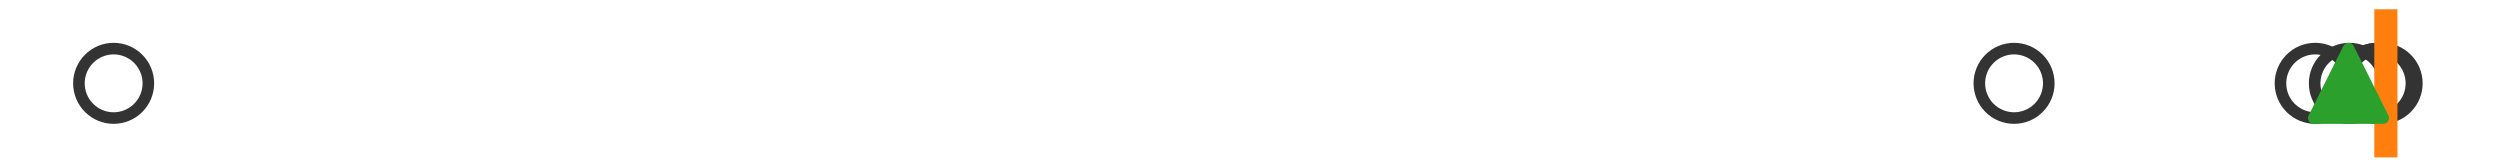 <?xml version="1.0" encoding="utf-8" standalone="no"?>
<!DOCTYPE svg PUBLIC "-//W3C//DTD SVG 1.1//EN"
  "http://www.w3.org/Graphics/SVG/1.1/DTD/svg11.dtd">
<svg xmlns:xlink="http://www.w3.org/1999/xlink" width="216pt" height="14.4pt" viewBox="0 0 216 14.4" xmlns="http://www.w3.org/2000/svg" version="1.1">
 <defs>
  <style type="text/css">*{stroke-linejoin: round; stroke-linecap: butt}</style>
 </defs>
 <g id="figure_1">
  <g id="patch_1">
   <path d="M 0 14.4 
L 216 14.4 
L 216 0 
L 0 0 
z
" style="fill: #ffffff"/>
  </g>
  <g id="axes_1">
   <g id="patch_2">
    <path d="M 206.023 12.6 
L 206.023 1.8 
L 206.16 1.8 
L 206.16 12.6 
L 206.023 12.6 
z
" clip-path="url(#p3f4b2a14c8)" style="fill: #bbbbbb; stroke: #333333; stroke-linejoin: miter"/>
   </g>
   <g id="line2d_1">
    <path d="M 206.023 7.2 
L 205.833 7.2 
" clip-path="url(#p3f4b2a14c8)" style="fill: none; stroke: #333333; stroke-linecap: square"/>
   </g>
   <g id="line2d_2">
    <path d="M 206.16 7.2 
L 206.182 7.2 
" clip-path="url(#p3f4b2a14c8)" style="fill: none; stroke: #333333; stroke-linecap: square"/>
   </g>
   <g id="line2d_3">
    <path d="M 205.833 9.9 
L 205.833 4.5 
" clip-path="url(#p3f4b2a14c8)" style="fill: none; stroke: #333333; stroke-linecap: square"/>
   </g>
   <g id="line2d_4">
    <path d="M 206.182 9.9 
L 206.182 4.5 
" clip-path="url(#p3f4b2a14c8)" style="fill: none; stroke: #333333; stroke-linecap: square"/>
   </g>
   <g id="line2d_5">
    <defs>
     <path id="mf4a3496cc7" d="M 0 3 
C 0.796 3 1.559 2.684 2.121 2.121 
C 2.684 1.559 3 0.796 3 0 
C 3 -0.796 2.684 -1.559 2.121 -2.121 
C 1.559 -2.684 0.796 -3 0 -3 
C -0.796 -3 -1.559 -2.684 -2.121 -2.121 
C -2.684 -1.559 -3 -0.796 -3 0 
C -3 0.796 -2.684 1.559 -2.121 2.121 
C -1.559 2.684 -0.796 3 0 3 
z
" style="stroke: #333333"/>
    </defs>
    <g clip-path="url(#p3f4b2a14c8)">
     <use xlink:href="#mf4a3496cc7" x="205.423" y="7.2" style="fill-opacity: 0; stroke: #333333"/>
     <use xlink:href="#mf4a3496cc7" x="9.818" y="7.2" style="fill-opacity: 0; stroke: #333333"/>
     <use xlink:href="#mf4a3496cc7" x="205.817" y="7.2" style="fill-opacity: 0; stroke: #333333"/>
     <use xlink:href="#mf4a3496cc7" x="200.032" y="7.2" style="fill-opacity: 0; stroke: #333333"/>
     <use xlink:href="#mf4a3496cc7" x="174.015" y="7.2" style="fill-opacity: 0; stroke: #333333"/>
     <use xlink:href="#mf4a3496cc7" x="205.347" y="7.2" style="fill-opacity: 0; stroke: #333333"/>
     <use xlink:href="#mf4a3496cc7" x="202.985" y="7.2" style="fill-opacity: 0; stroke: #333333"/>
    </g>
   </g>
   <g id="line2d_6">
    <path d="M 206.139 12.6 
L 206.139 1.8 
" clip-path="url(#p3f4b2a14c8)" style="fill: none; stroke: #ff7f0e; stroke-width: 2; stroke-linecap: square"/>
   </g>
   <g id="line2d_7">
    <defs>
     <path id="mc5e154a917" d="M 0 -3 
L -3 3 
L 3 3 
z
" style="stroke: #2ca02c; stroke-linejoin: miter"/>
    </defs>
    <g clip-path="url(#p3f4b2a14c8)">
     <use xlink:href="#mc5e154a917" x="202.914" y="7.2" style="fill: #2ca02c; stroke: #2ca02c; stroke-linejoin: miter"/>
    </g>
   </g>
  </g>
 </g>
 <defs>
  <clipPath id="p3f4b2a14c8">
   <rect x="0" y="-28.8" width="216" height="72"/>
  </clipPath>
 </defs>
</svg>
